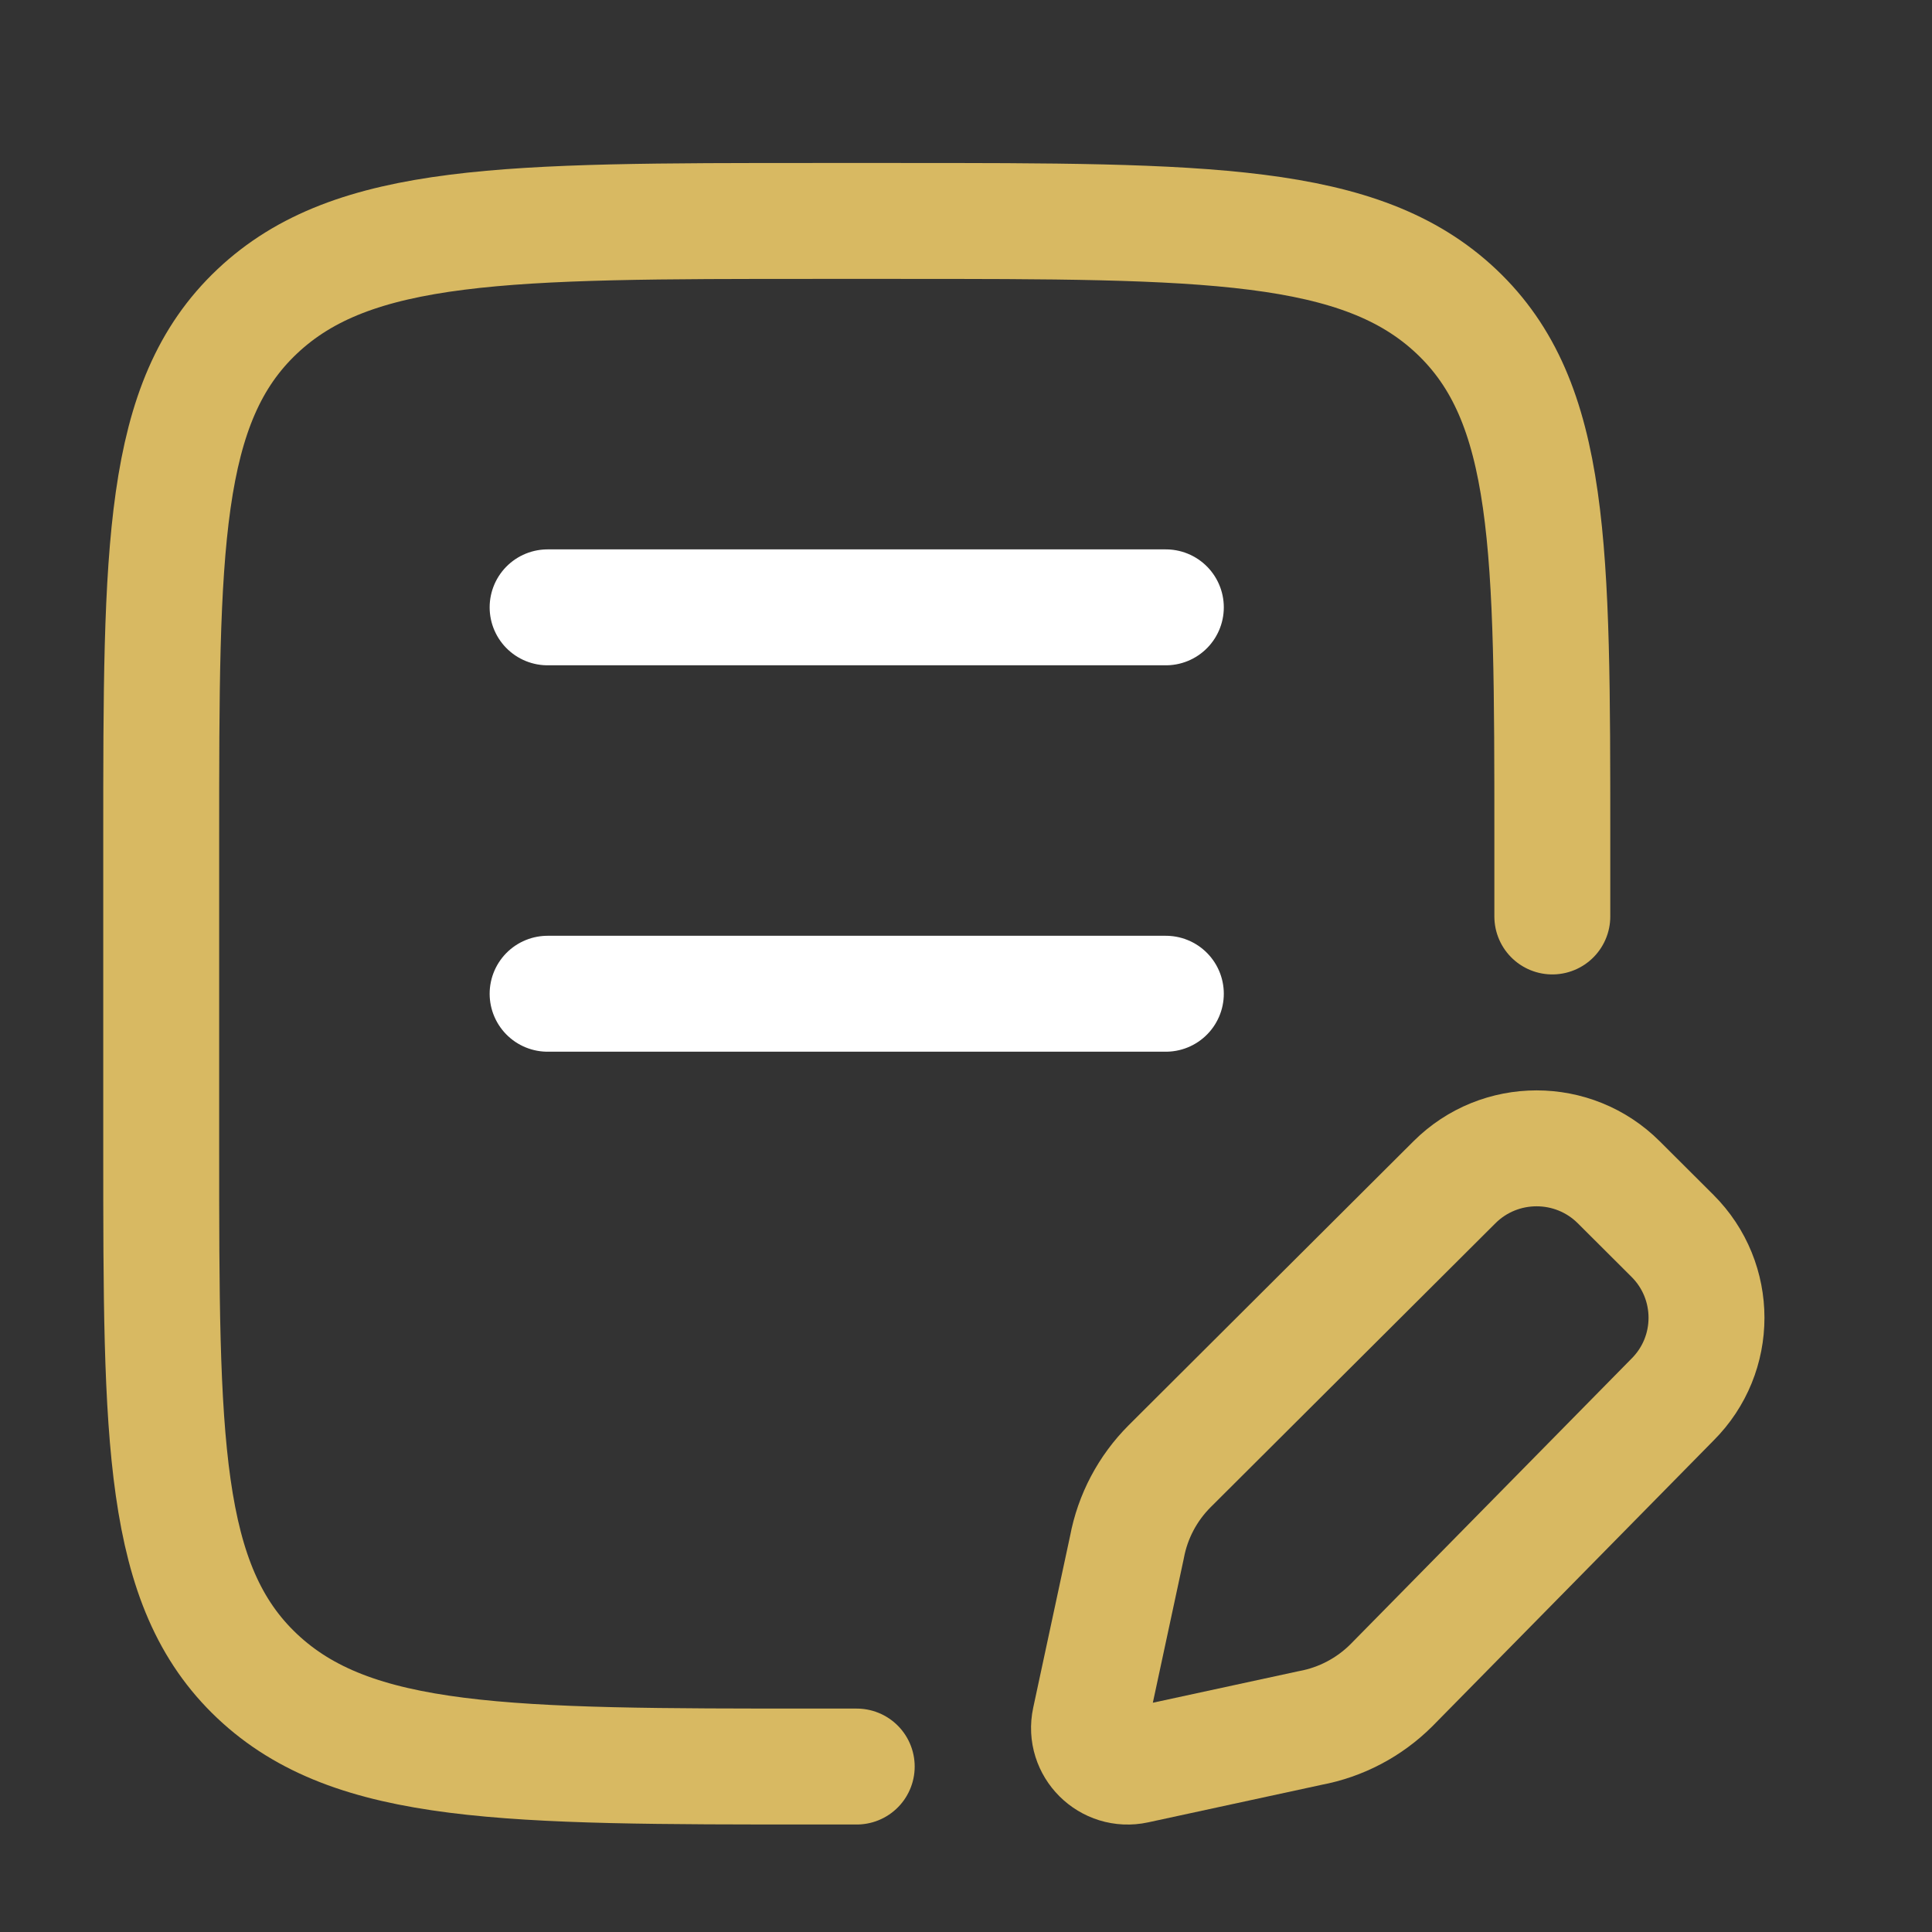 <svg width="25" height="25" viewBox="0 0 25 25" fill="none" xmlns="http://www.w3.org/2000/svg">
<rect x="0" y="0" width="25" height="25" fill="#333333" stroke="none"/>
<g id="Frame">
<path id="Vector" d="M20.087 11.859V10.859C20.087 7.088 20.087 5.203 18.846 4.031C17.605 2.859 15.609 2.859 11.616 2.859H10.557C6.564 2.859 4.567 2.859 3.327 4.031C2.086 5.203 2.086 7.088 2.086 10.859V14.859C2.086 18.631 2.086 20.516 3.327 21.688C4.567 22.859 6.564 22.859 10.557 22.859H11.086" stroke="#D8B962" stroke-width="1.5" stroke-linecap="round"/>
<path id="Vector_2" d="M7.086 7.859H15.086" stroke="white" stroke-width="1.5" stroke-linecap="round"/>
<path id="Vector_3" d="M7.086 12.859H15.086" stroke="white" stroke-width="1.5" stroke-linecap="round"/>
<path id="Vector_4" d="M20.947 15.299L21.641 15.991C22.229 16.577 22.229 17.527 21.641 18.112L18.004 21.808C17.718 22.093 17.352 22.286 16.954 22.36L14.699 22.848C14.344 22.925 14.027 22.61 14.103 22.255L14.583 20.019C14.657 19.623 14.85 19.258 15.136 18.972L18.82 15.299C19.407 14.713 20.36 14.713 20.947 15.299Z" stroke="#D8B962" stroke-width="1.5" stroke-linecap="round" stroke-linejoin="round"/>
</g>
</svg>
